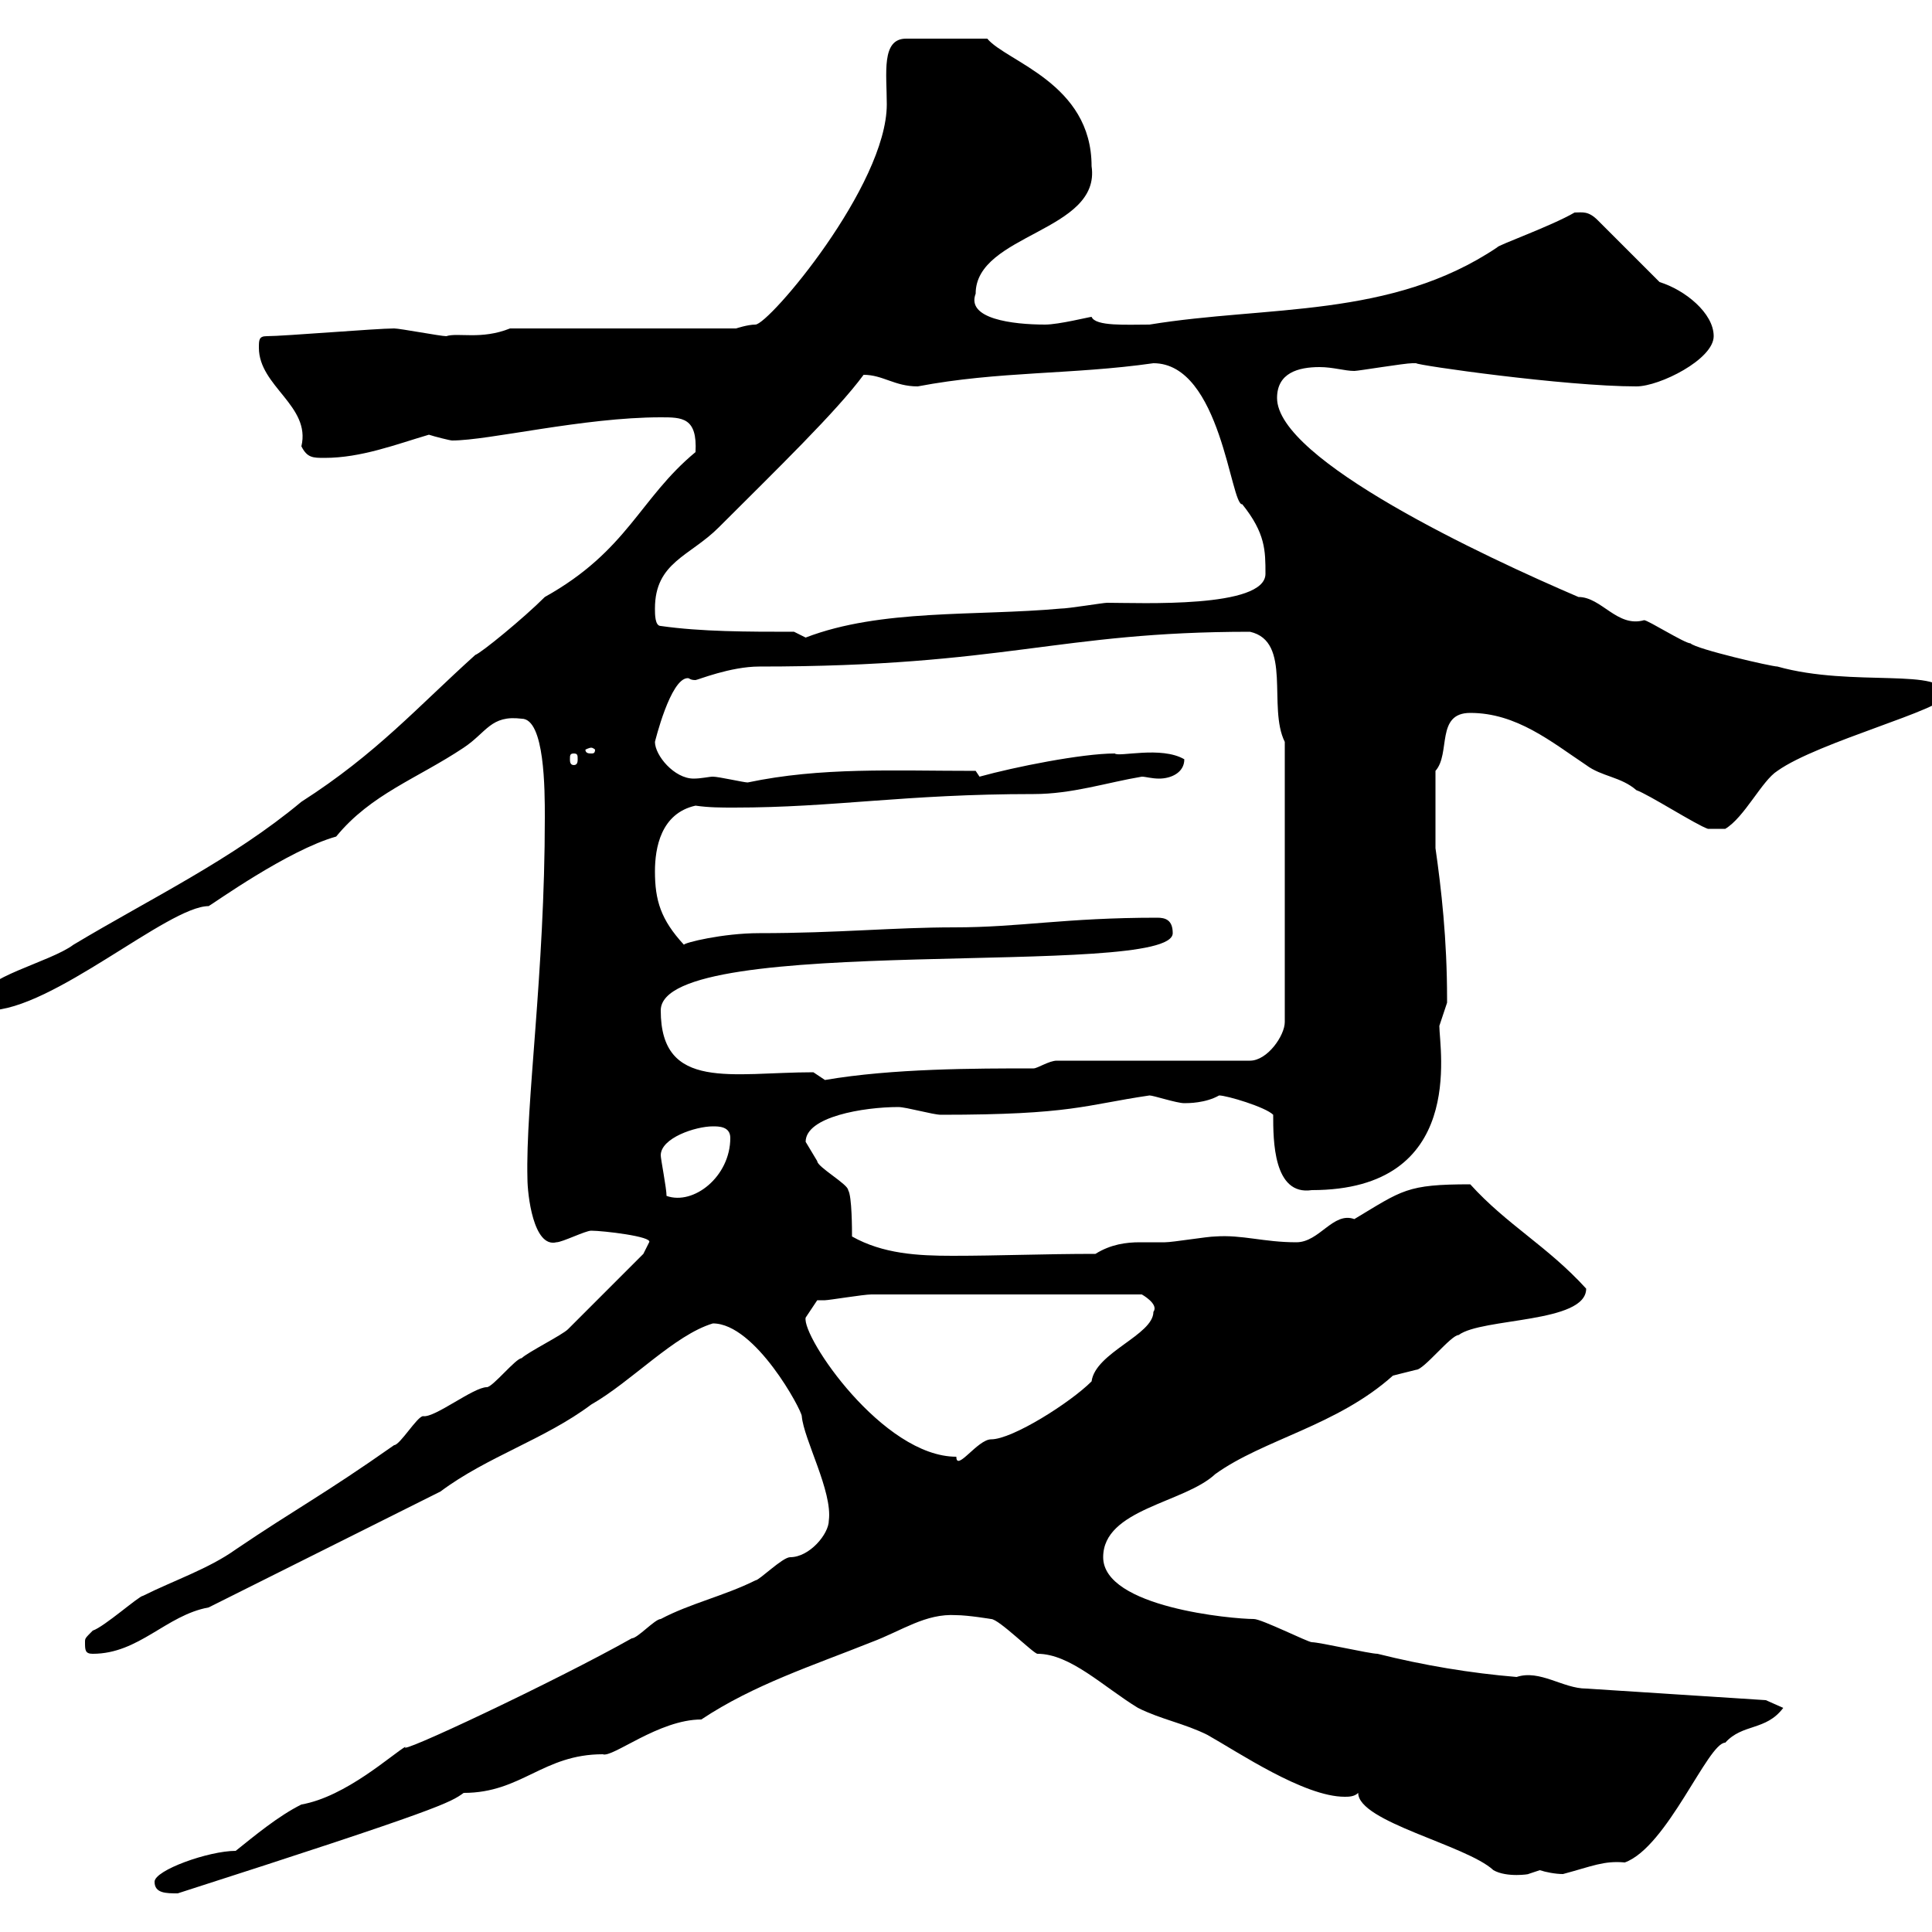 <svg xmlns="http://www.w3.org/2000/svg" xmlns:xlink="http://www.w3.org/1999/xlink" width="300" height="300"><path d="M24 292.20C24 294 25.80 294 27.60 294C68.70 280.80 69.90 279.90 72 278.40C81 278.40 84.30 272.40 93.60 272.40C95.10 273 102.30 267 108.90 267C117 261.60 126.30 258.60 135.30 255C140.10 253.20 143.70 250.50 148.50 250.80C150.30 250.80 153.90 251.40 153.90 251.40C155.10 251.40 160.50 256.80 161.10 256.80C166.20 256.80 171.30 261.90 176.70 265.20C180.30 267 183.90 267.60 187.50 269.40C192.30 272.10 202.50 279 208.80 279C209.40 279 210.30 279 210.90 278.40C210.90 282.90 227.70 286.50 231.90 290.40C234 291.60 237.60 291 237.30 291C237.30 291 239.10 290.40 239.10 290.40C240 290.70 241.50 291 242.70 291C247.20 289.80 249 288.90 252.30 289.20C258.90 286.80 265.20 270.60 267.90 270.60C270.60 267.60 274.20 268.80 276.90 265.20L274.20 264L246.30 262.20C242.70 262.20 239.10 259.20 235.50 260.40C228.30 259.80 221.10 258.60 213.90 256.80C212.70 256.80 204.90 255 203.70 255C203.10 255 195.90 251.40 194.70 251.40C191.40 251.40 171.30 249.60 171.30 241.80C171.30 234.30 183.90 233.40 188.70 228.90C196.20 223.50 207.60 221.40 216.30 213.60C216.30 213.60 219.90 212.70 219.90 212.70C221.10 212.70 225.30 207.30 226.50 207.30C230.10 204.60 246.30 205.50 246.30 200.10C240.30 193.50 234 190.20 228.30 183.90C218.40 183.90 217.80 184.80 210.30 189.30C207 188.10 204.90 192.90 201.30 192.90C196.20 192.90 192.90 191.70 188.70 192C187.50 192 182.10 192.90 180.90 192.90C179.70 192.90 178.50 192.90 177 192.90C174.90 192.90 172.50 193.20 170.10 194.70C162 194.70 155.10 195 147.90 195C142.50 195 137.10 194.70 132.30 192C132.30 191.10 132.30 185.70 131.70 184.80C131.70 183.90 126.90 181.20 126.90 180.30C126.90 180.30 125.10 177.30 125.10 177.30C125.10 173.40 134.10 171.90 139.50 171.90C140.70 171.90 144.90 173.10 146.10 173.10C166.50 173.10 168.30 171.60 178.50 170.10C179.10 170.10 182.70 171.30 183.90 171.30C184.50 171.30 187.20 171.30 189.30 170.10C190.50 170.10 196.50 171.90 197.70 173.10C197.70 177 197.70 185.70 203.70 184.80C227.70 184.80 223.50 162.90 223.50 159.30C223.50 159.30 224.70 155.70 224.70 155.70C224.70 155.10 224.70 155.10 224.70 155.10C224.70 145.80 223.80 138 222.90 131.70L222.90 119.70C225.30 117 222.90 110.70 228.30 110.70C235.50 110.70 240.90 115.20 246.30 118.80C248.70 120.60 251.70 120.60 254.10 122.70C255.90 123.30 263.40 128.10 265.20 128.70L267.90 128.70C270.90 126.90 273.60 121.20 276 119.70C282.30 115.20 302.10 110.10 302.10 108C302.10 103.50 287.70 106.80 276 103.50C275.10 103.50 263.40 100.80 262.50 99.90C261.60 99.90 255.90 96.30 255.30 96.30C251.10 97.50 248.70 92.70 245.10 92.70C230.40 86.40 198.30 71.40 198.30 61.80C198.30 57.90 201.60 57 204.90 57C207 57 208.80 57.60 210.30 57.60C210.90 57.60 218.10 56.40 219.30 56.40C219.30 56.40 219.30 56.40 219.90 56.40C219.90 56.70 243 60 254.10 60C257.70 60 266.10 55.80 266.10 52.20C266.10 48.60 261.60 45 257.70 43.80L248.10 34.20C246.60 32.70 245.70 33 244.50 33C240.90 35.10 232.50 38.10 232.50 38.40C216 49.50 196.80 47.40 178.50 50.40C174.90 50.40 170.10 50.70 169.50 49.20C169.20 49.20 164.40 50.40 162.30 50.40C157.20 50.40 150 49.50 151.50 45.60C151.50 36.30 171 36 169.50 25.80C169.50 12.90 156.30 9.60 153.30 6L140.70 6C136.80 6 137.70 11.40 137.70 16.20C137.70 28.80 119.40 50.40 117.30 50.40C116.10 50.40 114.30 51 114.30 51L79.20 51C74.70 52.80 71.10 51.60 69.30 52.20C68.40 52.20 62.10 51 61.20 51C58.50 51 44.10 52.20 41.40 52.20C40.20 52.20 40.20 52.80 40.20 54C40.20 60 48.30 63 46.80 69.30C47.70 71.10 48.60 71.10 50.40 71.10C56.10 71.10 61.50 69 66.60 67.50C67.50 67.80 69.90 68.40 70.20 68.40C75.90 68.40 90.60 64.80 102.60 64.80C105.90 64.80 108.30 64.80 108 70.20C99.30 77.40 97.50 85.50 84.60 92.70C81.30 96 74.70 101.40 73.80 101.70C64.80 109.80 58.50 117 46.80 124.50C36 133.50 23.40 139.50 11.40 146.70C7.80 149.40-3 151.80-3 155.10C-3 155.70-3 156.90-1.80 156.90C8.10 156.90 26.10 140.70 32.40 140.70C33 140.40 44.70 132 52.20 129.90C57.60 123.30 64.80 120.90 72 116.10C75.60 113.70 76.20 111 81 111.60C84.60 111.60 84.60 122.70 84.60 126.90C84.60 151.20 81.60 171.30 81.90 183C81.90 185.40 82.80 193.80 86.40 192.90C87.30 192.90 90.90 191.10 91.80 191.10C93.60 191.10 101.40 192 100.80 192.90C100.80 192.90 99.90 194.70 99.90 194.70C98.10 196.50 90 204.60 88.20 206.40C87.30 207.30 81.90 210 81 210.90C80.10 210.90 76.50 215.40 75.60 215.40C73.50 215.40 67.50 220.20 65.70 219.90C64.80 219.90 62.10 224.40 61.20 224.40C50.10 232.20 45.90 234.30 36.60 240.60C32.40 243.60 27 245.40 22.20 247.80C21.60 247.80 16.20 252.60 14.40 253.20C13.20 254.40 13.20 254.40 13.20 255C13.20 256.20 13.20 256.80 14.40 256.80C21.60 256.80 25.80 250.80 32.40 249.60L68.40 231.60C75.60 226.20 84.60 223.50 91.80 218.10C98.10 214.50 104.70 207.30 110.70 205.50C117.30 205.50 124.50 219 124.50 219.90C124.80 223.50 129.30 231.60 128.70 236.10C128.70 238.20 125.70 241.80 122.70 241.80C121.50 241.80 117.90 245.40 117.30 245.40C112.50 247.80 107.10 249 102.60 251.40C101.70 251.40 99 254.40 98.10 254.40C86.40 261 60.90 273 63 271.20C60.90 272.40 53.70 279 46.80 280.20C43.20 282 39.60 285 36.60 287.40C32.40 287.40 24 290.40 24 292.20ZM125.10 204.60C125.10 204.60 126.30 202.80 126.90 201.90C126.90 201.90 128.10 201.90 128.10 201.90C128.70 201.90 134.10 201 135.30 201L177.30 201C177.30 201 180 202.50 179.10 203.70C179.10 207.30 170.10 210 169.50 214.50C166.20 217.80 157.20 223.50 153.90 223.50C151.80 223.50 148.50 228.60 148.50 226.20C137.10 226.20 124.50 207.60 125.10 204.60ZM102.60 179.40C102.60 176.70 108 174.90 110.70 174.90C111.60 174.90 113.40 174.90 113.40 176.70C113.40 182.70 107.70 187.20 103.50 185.70C103.50 184.50 102.60 180 102.60 179.40ZM126.30 166.50C113.70 166.50 102.60 169.50 102.60 156.90C102.60 144.60 182.10 152.10 182.10 144.90C182.10 142.80 180.90 142.50 179.70 142.50C165.30 142.50 158.40 144 148.20 144C138.60 144 130.20 144.90 117.90 144.90C112.20 144.90 106.20 146.40 106.20 146.70C102.60 142.80 101.70 139.80 101.70 135.30C101.70 131.70 102.60 126.30 108 125.10C110.10 125.40 111.90 125.40 114 125.40C129.60 125.40 140.40 123.30 160.50 123.30C166.50 123.30 171.90 121.50 177.30 120.60C177.90 120.60 178.80 120.90 180 120.90C181.80 120.90 183.90 120 183.90 117.90C180.30 115.80 173.70 117.60 173.10 117C168 117 157.50 119.10 152.10 120.60C152.10 120.60 151.50 119.70 151.50 119.70C138.60 119.70 127.50 119.10 116.10 121.50C115.50 121.50 111.60 120.60 110.70 120.60C110.10 120.60 108.90 120.90 107.70 120.90C104.70 120.90 101.70 117.30 101.70 115.20C101.70 115.20 104.10 105.30 106.80 105.30C107.10 105.30 107.10 105.60 108 105.60C108.30 105.60 113.40 103.50 117.90 103.50C156.30 103.50 164.10 98.10 194.10 98.10C200.70 99.60 196.80 109.80 199.50 115.20L199.50 158.70C199.50 160.80 196.80 164.70 194.10 164.70L164.10 164.70C162.90 164.70 161.10 165.90 160.50 165.90C151.50 165.90 138.60 165.90 128.10 167.70C128.10 167.70 126.30 166.50 126.30 166.50ZM89.10 117C89.70 117 89.70 117.30 89.70 117.90C89.70 118.20 89.70 118.80 89.10 118.80C88.50 118.80 88.50 118.20 88.50 117.90C88.50 117.30 88.50 117 89.10 117ZM91.80 116.10C92.10 116.10 92.40 116.40 92.40 116.40C92.40 117 92.10 117 91.80 117C91.50 117 90.90 117 90.90 116.40C90.90 116.40 91.50 116.10 91.80 116.10ZM123.30 98.10C116.10 98.10 108.90 98.10 102.60 97.20C101.70 97.20 101.70 95.40 101.70 94.50C101.70 87.30 107.10 86.40 111.60 81.90C120.60 72.90 129.90 63.90 134.10 58.20C137.10 58.20 138.90 60 142.50 60C155.10 57.60 166.50 58.20 179.10 56.40C189.60 56.40 191.10 78.60 192.90 78.30C196.50 82.80 196.50 85.50 196.50 89.10C196.50 94.50 177 93.60 171.90 93.60C171.30 93.60 165.90 94.50 164.70 94.50C151.50 95.70 136.80 94.50 125.10 99Z"/></svg>